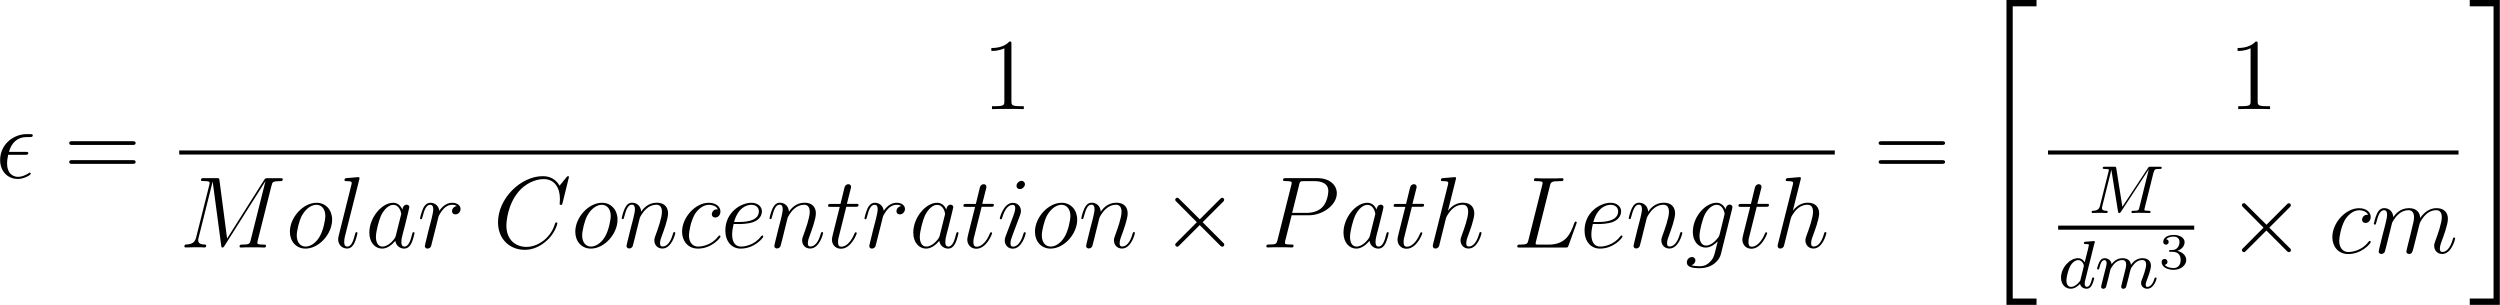 <svg viewBox="0 0 367.51 44.82" height="15.81mm" width="129.65mm" xmlns="http://www.w3.org/2000/svg" data-sanitized-data-name="Layer 1" data-name="Layer 1" id="Layer_1">
  <defs>
    <style>
      .cls-1 {
        fill: #000;
        stroke-width: 0px;
      }
    </style>
  </defs>
  <g id="page1">
    <path d="M3.66,22.76c.22,0,.48,0,.48-.24,0-.19-.15-.19-.42-.19H1.3c.37-1.36,1.26-2.18,2.59-2.18h.43c.25,0,.48,0,.48-.24,0-.19-.16-.19-.43-.19h-.51c-1.84,0-3.86,1.46-3.86,3.81,0,1.66,1.12,2.78,2.6,2.78.96,0,1.9-.6,1.9-.75,0-.09-.04-.18-.13-.18-.04,0-.07.01-.15.07-.57.37-1.12.55-1.57.55-.79,0-1.63-.52-1.63-1.97,0-.28.03-.67.16-1.27h2.48Z" class="cls-1" id="g3-15"></path>
    <path d="M19.44,21.31c.21,0,.48,0,.48-.27,0-.28-.25-.28-.48-.28h-8.8c-.21,0-.48,0-.48.27,0,.28.25.28.48.28h8.8ZM19.44,24.09c.21,0,.48,0,.48-.27,0-.28-.25-.28-.48-.28h-8.8c-.21,0-.48,0-.48.27,0,.28.25.28.48.28h8.8Z" class="cls-1" id="g5-61"></path>
    <path d="M148.68,6.46c0-.34,0-.36-.3-.36-.36.4-1.11.96-2.65.96v.43c.34,0,1.09,0,1.91-.39v7.79c0,.54-.04.72-1.36.72h-.46v.43c.4-.03,1.85-.03,2.35-.03s1.93,0,2.33.03v-.43h-.46c-1.32,0-1.36-.18-1.36-.72V6.46Z" class="cls-1" id="g5-49"></path>
    <rect height=".6" width="243.4" y="22.12" x="26.33" class="cls-1"></rect>
    <path d="M39.9,27.29c.13-.51.16-.66,1.23-.66.28,0,.42,0,.42-.28,0-.15-.1-.15-.39-.15h-1.79c-.37,0-.39.01-.55.25l-5.45,8.62-1.12-8.55c-.04-.33-.06-.33-.45-.33h-1.85c-.28,0-.42,0-.42.28,0,.15.13.15.36.15.91,0,.91.12.91.28,0,.03,0,.12-.06.34l-1.91,7.62c-.18.72-.52,1.05-1.52,1.09-.04,0-.22.01-.22.27,0,.16.13.16.19.16.3,0,1.06-.03,1.36-.03h.72c.21,0,.46.03.67.03.1,0,.27,0,.27-.28,0-.13-.15-.15-.21-.15-.49-.01-.97-.1-.97-.64,0-.15,0-.16.06-.37l2.06-8.23h.01l1.24,9.28c.04.36.06.4.19.4.16,0,.24-.12.31-.25l6.01-9.5h.01l-2.17,8.65c-.13.52-.16.67-1.21.67-.28,0-.43,0-.43.27,0,.16.13.16.22.16.25,0,.55-.03.81-.03h1.76c.25,0,.57.03.82.03.12,0,.28,0,.28-.28,0-.15-.13-.15-.36-.15-.91,0-.91-.12-.91-.27,0-.01,0-.12.03-.24l2.05-8.17Z" class="cls-1" id="g3-77"></path>
    <path d="M48.81,32.29c0-1.42-.93-2.48-2.29-2.48-1.97,0-3.92,2.15-3.92,4.26,0,1.42.93,2.48,2.29,2.48,1.99,0,3.92-2.15,3.92-4.26ZM44.91,36.25c-.75,0-1.3-.6-1.3-1.64,0-.69.36-2.21.78-2.96.67-1.15,1.51-1.54,2.12-1.54.73,0,1.3.6,1.3,1.64,0,.6-.31,2.2-.88,3.11-.61,1-1.43,1.39-2.02,1.39Z" class="cls-1" id="g3-111"></path>
    <path d="M52.8,26.41c.01-.06.04-.15.04-.22,0-.15-.15-.15-.18-.15-.01,0-.55.04-.82.07-.25.01-.48.04-.75.06-.36.03-.46.04-.46.31,0,.15.15.15.3.15.76,0,.76.13.76.28,0,.06,0,.09-.07.36l-1.85,7.41c-.04.16-.07.28-.07.52,0,.75.55,1.34,1.32,1.34.49,0,.82-.33,1.06-.79.25-.49.46-1.43.46-1.49,0-.07-.06-.13-.15-.13-.13,0-.15.07-.21.3-.27,1.03-.54,1.82-1.14,1.82-.45,0-.45-.48-.45-.69,0-.06,0-.37.1-.79l2.11-8.37Z" class="cls-1" id="g3-108"></path>
    <path d="M58.18,34.62c-.07.25-.07.28-.28.57-.33.42-.99,1.06-1.69,1.06-.61,0-.96-.55-.96-1.43,0-.82.46-2.5.75-3.12.51-1.05,1.21-1.58,1.79-1.58.99,0,1.18,1.23,1.18,1.34,0,.01-.04.21-.06.24l-.73,2.93ZM59.13,30.8c-.16-.39-.57-.99-1.34-.99-1.69,0-3.51,2.18-3.51,4.39,0,1.48.87,2.35,1.88,2.35.82,0,1.52-.64,1.94-1.14.15.88.85,1.14,1.3,1.14s.81-.27,1.08-.81c.24-.51.45-1.42.45-1.48,0-.07-.06-.13-.15-.13-.13,0-.15.07-.21.3-.22.88-.51,1.82-1.12,1.82-.43,0-.46-.39-.46-.69,0-.34.04-.51.18-1.09.1-.37.18-.7.3-1.14.55-2.24.69-2.78.69-2.87,0-.21-.16-.37-.39-.37-.48,0-.6.52-.63.7Z" class="cls-1" id="g3-97"></path>
    <path d="M67.14,30.29c-.46.09-.7.42-.7.75,0,.36.28.48.49.48.42,0,.76-.36.76-.81,0-.48-.46-.9-1.21-.9-.6,0-1.29.27-1.91,1.18-.1-.79-.7-1.18-1.3-1.18s-.88.45-1.06.78c-.25.54-.48,1.43-.48,1.51,0,.06.06.13.16.13.12,0,.13-.01.22-.36.22-.9.51-1.76,1.11-1.76.36,0,.46.25.46.69,0,.33-.15.91-.25,1.37l-.42,1.61c-.06.28-.22.96-.3,1.23-.1.39-.27,1.09-.27,1.17,0,.21.16.37.39.37.16,0,.45-.1.54-.4.04-.12.6-2.38.69-2.72.07-.33.16-.64.24-.97.06-.21.12-.45.16-.64.04-.13.45-.87.82-1.2.18-.16.57-.51,1.18-.51.24,0,.48.04.67.18Z" class="cls-1" id="g3-114"></path>
    <path d="M83.62,26.02c0-.13-.1-.13-.13-.13s-.09,0-.21.15l-1.03,1.26c-.52-.9-1.34-1.4-2.47-1.4-3.23,0-6.58,3.27-6.58,6.78,0,2.5,1.75,4.05,3.93,4.05,1.2,0,2.24-.51,3.11-1.24,1.3-1.09,1.69-2.54,1.69-2.66,0-.13-.12-.13-.16-.13-.13,0-.15.09-.18.15-.69,2.33-2.7,3.45-4.2,3.45-1.58,0-2.96-1.02-2.96-3.14,0-.48.15-3.08,1.84-5.04.82-.96,2.23-1.79,3.65-1.79,1.64,0,2.38,1.36,2.38,2.88,0,.39-.04.72-.04.78,0,.13.15.13.19.13.16,0,.18-.01.24-.28l.94-3.81Z" class="cls-1" id="g3-67"></path>
    <path d="M90.77,32.29c0-1.42-.93-2.48-2.29-2.48-1.97,0-3.92,2.15-3.92,4.26,0,1.42.93,2.48,2.29,2.48,1.99,0,3.92-2.15,3.92-4.26ZM86.87,36.25c-.75,0-1.3-.6-1.3-1.64,0-.69.36-2.21.78-2.96.67-1.15,1.51-1.54,2.12-1.54.73,0,1.3.6,1.3,1.64,0,.6-.31,2.2-.88,3.11-.61,1-1.43,1.39-2.02,1.39Z" class="cls-1" data-sanitized-data-name="g3-111" data-name="g3-111" id="g3-111-2"></path>
    <path d="M94.05,32.02c.03-.09.4-.84.96-1.32.39-.36.9-.6,1.48-.6s.81.45.81,1.05c0,.85-.61,2.56-.91,3.36-.13.36-.21.55-.21.82,0,.67.46,1.21,1.18,1.21,1.39,0,1.91-2.2,1.91-2.29,0-.07-.06-.13-.15-.13-.13,0-.15.04-.22.3-.34,1.23-.91,1.82-1.49,1.82-.15,0-.39-.01-.39-.49,0-.37.16-.82.25-1.03.3-.82.93-2.5.93-3.35,0-.9-.52-1.57-1.66-1.57-1.33,0-2.03.94-2.3,1.32-.04-.85-.66-1.32-1.32-1.32-.48,0-.81.28-1.06.79-.27.54-.48,1.43-.48,1.49s.06.13.16.13c.12,0,.13-.01.22-.36.24-.91.51-1.76,1.11-1.76.34,0,.46.24.46.69,0,.33-.15.91-.25,1.37l-.42,1.61c-.06.28-.22.96-.3,1.23-.1.39-.27,1.09-.27,1.17,0,.21.16.37.39.37.18,0,.39-.09.51-.31.03-.07.16-.6.24-.9l.33-1.34.49-1.97Z" class="cls-1" id="g3-110"></path>
    <path d="M105.51,30.78c-.28,0-.42,0-.63.18-.09.07-.25.3-.25.54,0,.3.22.48.51.48.36,0,.76-.3.76-.9,0-.72-.69-1.27-1.72-1.27-1.96,0-3.92,2.14-3.92,4.26,0,1.3.81,2.48,2.33,2.48,2.03,0,3.32-1.58,3.32-1.78,0-.09-.09-.16-.15-.16-.04,0-.06.01-.19.15-.96,1.27-2.38,1.49-2.94,1.49-1.03,0-1.36-.9-1.36-1.64,0-.52.25-1.97.79-2.99.39-.7,1.2-1.51,2.14-1.51.19,0,1.02.03,1.32.67Z" class="cls-1" id="g3-99"></path>
    <path d="M108.62,32.94c.4,0,1.42-.03,2.14-.3,1.14-.43,1.24-1.3,1.24-1.57,0-.66-.57-1.26-1.55-1.26-1.57,0-3.83,1.42-3.83,4.08,0,1.57.9,2.66,2.26,2.66,2.03,0,3.32-1.58,3.32-1.78,0-.09-.09-.16-.15-.16-.04,0-.06.01-.19.15-.96,1.27-2.38,1.49-2.94,1.49-.85,0-1.3-.67-1.3-1.78,0-.21,0-.58.22-1.54h.79ZM107.9,32.64c.64-2.3,2.06-2.53,2.54-2.53.66,0,1.11.39,1.11.96,0,1.57-2.39,1.57-3.02,1.57h-.63Z" class="cls-1" id="g3-101"></path>
    <path d="M115.78,32.02c.03-.09.4-.84.96-1.32.39-.36.9-.6,1.48-.6s.81.45.81,1.05c0,.85-.61,2.56-.91,3.36-.13.36-.21.55-.21.82,0,.67.46,1.21,1.18,1.21,1.39,0,1.91-2.2,1.91-2.29,0-.07-.06-.13-.15-.13-.13,0-.15.04-.22.3-.34,1.23-.91,1.82-1.49,1.82-.15,0-.39-.01-.39-.49,0-.37.16-.82.25-1.03.3-.82.93-2.5.93-3.35,0-.9-.52-1.57-1.66-1.57-1.33,0-2.03.94-2.3,1.32-.04-.85-.66-1.32-1.32-1.32-.48,0-.81.28-1.06.79-.27.54-.48,1.43-.48,1.49s.06.13.16.13c.12,0,.13-.01.22-.36.24-.91.51-1.76,1.11-1.76.34,0,.46.24.46.69,0,.33-.15.91-.25,1.37l-.42,1.61c-.06.28-.22.96-.3,1.23-.1.39-.27,1.09-.27,1.17,0,.21.16.37.39.37.18,0,.39-.09.51-.31.03-.07.16-.6.24-.9l.33-1.34.49-1.97Z" class="cls-1" data-sanitized-data-name="g3-110" data-name="g3-110" id="g3-110-2"></path>
    <path d="M124.4,30.4h1.37c.28,0,.43,0,.43-.27,0-.16-.09-.16-.39-.16h-1.32l.55-2.18c.06-.21.06-.24.06-.34,0-.24-.19-.37-.39-.37-.12,0-.46.04-.58.52l-.58,2.38h-1.4c-.3,0-.43,0-.43.28,0,.15.1.15.39.15h1.33l-.99,3.95c-.12.52-.16.67-.16.87,0,.7.49,1.34,1.33,1.34,1.51,0,2.32-2.18,2.32-2.29,0-.09-.06-.13-.15-.13-.03,0-.09,0-.12.06-.01.01-.03.03-.13.27-.31.75-1,1.79-1.87,1.79-.45,0-.48-.37-.48-.7,0-.01,0-.3.04-.48l1.17-4.68Z" class="cls-1" id="g3-116"></path>
    <path d="M132.48,30.29c-.46.09-.7.42-.7.75,0,.36.28.48.49.48.42,0,.76-.36.76-.81,0-.48-.46-.9-1.21-.9-.6,0-1.29.27-1.91,1.18-.1-.79-.7-1.18-1.3-1.18s-.88.45-1.06.78c-.25.54-.48,1.43-.48,1.51,0,.06.06.13.16.13.12,0,.13-.01.22-.36.22-.9.51-1.76,1.11-1.76.36,0,.46.25.46.69,0,.33-.15.91-.25,1.37l-.42,1.61c-.06.28-.22.96-.3,1.23-.1.39-.27,1.09-.27,1.17,0,.21.16.37.39.37.16,0,.45-.1.54-.4.04-.12.6-2.38.69-2.72.07-.33.16-.64.24-.97.06-.21.12-.45.16-.64.04-.13.45-.87.82-1.2.18-.16.57-.51,1.18-.51.24,0,.48.04.67.18Z" class="cls-1" data-sanitized-data-name="g3-114" data-name="g3-114" id="g3-114-2"></path>
    <path d="M138.14,34.62c-.07.25-.07.28-.28.57-.33.42-.99,1.06-1.69,1.06-.61,0-.96-.55-.96-1.43,0-.82.46-2.5.75-3.12.51-1.05,1.21-1.58,1.79-1.58.99,0,1.18,1.23,1.18,1.34,0,.01-.04.21-.06.24l-.73,2.93ZM139.1,30.8c-.16-.39-.57-.99-1.34-.99-1.69,0-3.51,2.18-3.51,4.39,0,1.48.87,2.35,1.88,2.35.82,0,1.52-.64,1.94-1.14.15.88.85,1.14,1.3,1.14s.81-.27,1.08-.81c.24-.51.45-1.42.45-1.48,0-.07-.06-.13-.15-.13-.13,0-.15.07-.21.3-.22.88-.51,1.82-1.12,1.82-.43,0-.46-.39-.46-.69,0-.34.04-.51.18-1.09.1-.37.18-.7.3-1.14.55-2.24.69-2.78.69-2.87,0-.21-.16-.37-.39-.37-.48,0-.6.52-.63.7Z" class="cls-1" data-sanitized-data-name="g3-97" data-name="g3-97" id="g3-97-2"></path>
    <path d="M144.3,30.4h1.37c.28,0,.43,0,.43-.27,0-.16-.09-.16-.39-.16h-1.32l.55-2.18c.06-.21.06-.24.06-.34,0-.24-.19-.37-.39-.37-.12,0-.46.04-.58.52l-.58,2.38h-1.4c-.3,0-.43,0-.43.28,0,.15.1.15.39.15h1.33l-.99,3.95c-.12.52-.16.67-.16.87,0,.7.49,1.34,1.33,1.34,1.51,0,2.32-2.18,2.32-2.29,0-.09-.06-.13-.15-.13-.03,0-.09,0-.12.06-.01.01-.03.03-.13.27-.31.75-1,1.79-1.87,1.79-.45,0-.48-.37-.48-.7,0-.01,0-.3.04-.48l1.17-4.68Z" class="cls-1" data-sanitized-data-name="g3-116" data-name="g3-116" id="g3-116-2"></path>
    <path d="M150.79,34.27c0-.07-.06-.13-.15-.13-.13,0-.15.04-.22.3-.39,1.36-1,1.82-1.49,1.82-.18,0-.39-.04-.39-.49,0-.4.18-.85.34-1.3l1.05-2.78c.04-.12.15-.39.15-.67,0-.63-.45-1.2-1.18-1.2-1.37,0-1.93,2.17-1.93,2.29,0,.06.06.13.16.13.13,0,.15-.06.21-.27.36-1.26.93-1.85,1.51-1.85.13,0,.39.01.39.49,0,.39-.19.88-.31,1.21l-1.05,2.78c-.09.24-.18.48-.18.75,0,.67.46,1.21,1.18,1.21,1.37,0,1.91-2.18,1.91-2.29ZM150.67,27.08c0-.22-.18-.49-.51-.49s-.73.33-.73.72.31.49.49.49c.4,0,.75-.39.75-.72Z" class="cls-1" id="g3-105"></path>
    <path d="M158.35,32.29c0-1.42-.93-2.48-2.29-2.48-1.97,0-3.92,2.15-3.92,4.26,0,1.42.93,2.48,2.29,2.48,1.99,0,3.92-2.15,3.92-4.26ZM154.45,36.25c-.75,0-1.3-.6-1.3-1.64,0-.69.36-2.21.78-2.96.67-1.15,1.51-1.54,2.12-1.54.73,0,1.3.6,1.3,1.64,0,.6-.31,2.2-.88,3.11-.61,1-1.43,1.39-2.02,1.39Z" class="cls-1" data-sanitized-data-name="g3-111" data-name="g3-111" id="g3-111-3"></path>
    <path d="M161.62,32.02c.03-.09.4-.84.96-1.32.39-.36.9-.6,1.48-.6s.81.45.81,1.05c0,.85-.61,2.56-.91,3.36-.13.36-.21.55-.21.82,0,.67.46,1.21,1.18,1.21,1.39,0,1.91-2.2,1.91-2.29,0-.07-.06-.13-.15-.13-.13,0-.15.04-.22.3-.34,1.23-.91,1.82-1.49,1.82-.15,0-.39-.01-.39-.49,0-.37.16-.82.25-1.03.3-.82.93-2.5.93-3.35,0-.9-.52-1.57-1.66-1.57-1.33,0-2.03.94-2.3,1.32-.04-.85-.66-1.32-1.32-1.32-.48,0-.81.28-1.06.79-.27.54-.48,1.43-.48,1.49s.06.13.16.13c.12,0,.13-.01.22-.36.24-.91.51-1.76,1.11-1.76.34,0,.46.24.46.69,0,.33-.15.91-.25,1.37l-.42,1.61c-.06.28-.22.96-.3,1.23-.1.39-.27,1.09-.27,1.17,0,.21.16.37.39.37.18,0,.39-.09.51-.31.03-.07.16-.6.24-.9l.33-1.34.49-1.97Z" class="cls-1" data-sanitized-data-name="g3-110" data-name="g3-110" id="g3-110-3"></path>
    <path d="M176.38,32.25l-2.99-2.97c-.18-.18-.21-.21-.33-.21-.15,0-.3.13-.3.3,0,.1.03.13.19.3l2.99,3-2.99,3c-.16.16-.19.19-.19.3,0,.16.15.3.3.3.12,0,.15-.03.33-.21l2.97-2.97,3.09,3.09s.13.09.22.09c.18,0,.3-.13.3-.3,0-.03,0-.09-.04-.16-.01-.03-2.39-2.38-3.14-3.14l2.73-2.73c.07-.09.3-.28.37-.37.01-.03.07-.09.07-.19,0-.16-.12-.3-.3-.3-.12,0-.18.06-.34.22l-2.96,2.96Z" class="cls-1" id="g1-2"></path>
    <path d="M189.89,31.65h2.51c2.06,0,4.12-1.52,4.12-3.23,0-1.17-.99-2.23-2.87-2.23h-4.62c-.28,0-.42,0-.42.28,0,.15.13.15.36.15.91,0,.91.12.91.28,0,.03,0,.12-.06.34l-2.02,8.04c-.13.52-.16.67-1.21.67-.28,0-.43,0-.43.27,0,.16.13.16.22.16.28,0,.58-.03.87-.03h1.75c.28,0,.6.03.88.03.12,0,.28,0,.28-.28,0-.15-.13-.15-.36-.15-.9,0-.91-.1-.91-.25,0-.07.01-.18.03-.25l.96-3.81ZM190.96,27.21c.13-.55.19-.58.78-.58h1.48c1.12,0,2.05.36,2.05,1.48,0,.39-.19,1.66-.88,2.35-.25.27-.97.84-2.33.84h-2.11l1.02-4.08Z" class="cls-1" id="g3-80"></path>
    <path d="M201.39,34.62c-.07.25-.07.28-.28.57-.33.42-.99,1.06-1.69,1.06-.61,0-.96-.55-.96-1.43,0-.82.46-2.5.75-3.12.51-1.05,1.21-1.58,1.79-1.58.99,0,1.18,1.23,1.18,1.34,0,.01-.04.21-.06.24l-.73,2.93ZM202.35,30.8c-.16-.39-.57-.99-1.34-.99-1.69,0-3.51,2.18-3.51,4.39,0,1.48.87,2.35,1.88,2.35.82,0,1.52-.64,1.94-1.14.15.88.85,1.14,1.3,1.14s.81-.27,1.08-.81c.24-.51.45-1.42.45-1.48,0-.07-.06-.13-.15-.13-.13,0-.15.07-.21.3-.22.88-.51,1.82-1.12,1.82-.43,0-.46-.39-.46-.69,0-.34.04-.51.18-1.09.1-.37.18-.7.3-1.14.55-2.24.69-2.78.69-2.87,0-.21-.16-.37-.39-.37-.48,0-.6.52-.63.7Z" class="cls-1" data-sanitized-data-name="g3-97" data-name="g3-97" id="g3-97-3"></path>
    <path d="M207.55,30.4h1.37c.28,0,.43,0,.43-.27,0-.16-.09-.16-.39-.16h-1.32l.55-2.18c.06-.21.06-.24.06-.34,0-.24-.19-.37-.39-.37-.12,0-.46.04-.58.52l-.58,2.38h-1.4c-.3,0-.43,0-.43.28,0,.15.1.15.39.15h1.33l-.99,3.95c-.12.52-.16.67-.16.87,0,.7.49,1.34,1.33,1.34,1.51,0,2.32-2.18,2.32-2.29,0-.09-.06-.13-.15-.13-.03,0-.09,0-.12.06-.01.01-.03.03-.13.27-.31.75-1,1.79-1.87,1.79-.45,0-.48-.37-.48-.7,0-.01,0-.3.04-.48l1.17-4.68Z" class="cls-1" data-sanitized-data-name="g3-116" data-name="g3-116" id="g3-116-3"></path>
    <path d="M214.01,26.41c.01-.06.04-.15.04-.22,0-.15-.15-.15-.18-.15-.01,0-.75.06-.82.07-.25.01-.48.04-.75.06-.37.03-.48.04-.48.31,0,.15.12.15.33.15.73,0,.75.13.75.28,0,.09-.03.21-.04.25l-2.17,8.65c-.06.22-.06.25-.06.34,0,.33.25.39.4.39.25,0,.45-.19.52-.36l.67-2.7c.07-.33.16-.64.24-.97.16-.63.16-.64.45-1.08.28-.43.96-1.33,2.11-1.33.6,0,.81.45.81,1.05,0,.84-.58,2.47-.91,3.36-.13.36-.21.55-.21.82,0,.67.46,1.21,1.18,1.21,1.39,0,1.91-2.2,1.91-2.29,0-.07-.06-.13-.15-.13-.13,0-.15.04-.22.3-.34,1.2-.9,1.82-1.49,1.82-.15,0-.39-.01-.39-.49,0-.39.18-.87.24-1.03.27-.72.94-2.48.94-3.35s-.52-1.57-1.66-1.57c-.85,0-1.6.4-2.21,1.18l1.15-4.59Z" class="cls-1" id="g3-104"></path>
    <path d="M227.84,27.35c.13-.57.18-.72,1.49-.72.4,0,.51,0,.51-.28,0-.15-.16-.15-.22-.15-.3,0-.64.03-.94.03h-2c-.28,0-.61-.03-.9-.03-.12,0-.28,0-.28.28,0,.15.13.15.36.15.91,0,.91.12.91.28,0,.03,0,.12-.06.34l-2.02,8.04c-.13.52-.16.67-1.21.67-.28,0-.43,0-.43.27,0,.16.09.16.39.16h6.69c.33,0,.34-.01.45-.28l1.15-3.18c.03-.07.06-.16.06-.21,0-.09-.07-.15-.15-.15-.01,0-.09,0-.12.06-.03.01-.03.04-.15.33-.48,1.32-1.15,3-3.68,3h-1.43c-.21,0-.24,0-.33-.01-.16-.01-.18-.04-.18-.16,0-.1.03-.19.06-.33l2.03-8.11Z" class="cls-1" id="g3-76"></path>
    <path d="M234.94,32.94c.4,0,1.42-.03,2.14-.3,1.14-.43,1.24-1.3,1.24-1.57,0-.66-.57-1.26-1.55-1.26-1.57,0-3.83,1.42-3.83,4.08,0,1.57.9,2.66,2.26,2.66,2.03,0,3.32-1.58,3.32-1.78,0-.09-.09-.16-.15-.16-.04,0-.06.01-.19.15-.96,1.27-2.38,1.49-2.94,1.49-.85,0-1.3-.67-1.3-1.78,0-.21,0-.58.22-1.54h.79ZM234.23,32.64c.64-2.3,2.06-2.53,2.54-2.53.66,0,1.11.39,1.11.96,0,1.57-2.39,1.57-3.02,1.57h-.63Z" class="cls-1" data-sanitized-data-name="g3-101" data-name="g3-101" id="g3-101-2"></path>
    <path d="M242.1,32.02c.03-.09.4-.84.96-1.32.39-.36.9-.6,1.48-.6s.81.45.81,1.05c0,.85-.61,2.56-.91,3.36-.13.36-.21.55-.21.82,0,.67.46,1.21,1.18,1.21,1.39,0,1.91-2.2,1.91-2.29,0-.07-.06-.13-.15-.13-.13,0-.15.04-.22.3-.34,1.23-.91,1.82-1.49,1.82-.15,0-.39-.01-.39-.49,0-.37.16-.82.25-1.03.3-.82.93-2.5.93-3.35,0-.9-.52-1.57-1.66-1.57-1.33,0-2.03.94-2.3,1.32-.04-.85-.66-1.32-1.32-1.32-.48,0-.81.28-1.06.79-.27.54-.48,1.43-.48,1.49s.06.13.16.13c.12,0,.13-.01.22-.36.24-.91.51-1.76,1.11-1.76.34,0,.46.24.46.69,0,.33-.15.91-.25,1.37l-.42,1.61c-.06.28-.22.96-.3,1.23-.1.39-.27,1.09-.27,1.17,0,.21.16.37.39.37.18,0,.39-.09.51-.31.03-.07.16-.6.24-.9l.33-1.34.49-1.97Z" class="cls-1" data-sanitized-data-name="g3-110" data-name="g3-110" id="g3-110-4"></path>
    <path d="M252.78,34.5c-.06.24-.09.3-.28.52-.61.79-1.24,1.08-1.7,1.08-.49,0-.96-.39-.96-1.42,0-.79.45-2.47.78-3.14.43-.84,1.11-1.43,1.73-1.43.99,0,1.18,1.23,1.18,1.32l-.04.21-.7,2.87ZM253.7,30.8c-.19-.43-.61-.99-1.36-.99-1.63,0-3.48,2.05-3.48,4.27,0,1.55.94,2.32,1.9,2.32.79,0,1.49-.63,1.76-.93l-.33,1.34c-.21.82-.3,1.2-.84,1.72-.61.61-1.18.61-1.51.61-.45,0-.82-.03-1.2-.15.48-.13.6-.55.6-.72,0-.24-.18-.48-.51-.48-.36,0-.75.3-.75.79,0,.61.61.85,1.88.85,1.93,0,2.93-1.24,3.12-2.05l1.66-6.69c.04-.18.04-.21.04-.24,0-.21-.16-.37-.39-.37-.36,0-.57.3-.61.7Z" class="cls-1" id="g3-103"></path>
    <path d="M258.25,30.4h1.37c.28,0,.43,0,.43-.27,0-.16-.09-.16-.39-.16h-1.32l.55-2.18c.06-.21.06-.24.06-.34,0-.24-.19-.37-.39-.37-.12,0-.46.04-.58.52l-.58,2.38h-1.4c-.3,0-.43,0-.43.28,0,.15.1.15.39.15h1.33l-.99,3.95c-.12.52-.16.67-.16.87,0,.7.49,1.34,1.33,1.34,1.51,0,2.32-2.18,2.32-2.29,0-.09-.06-.13-.15-.13-.03,0-.09,0-.12.06-.01.01-.03.03-.13.27-.31.75-1,1.79-1.87,1.79-.45,0-.48-.37-.48-.7,0-.01,0-.3.04-.48l1.17-4.68Z" class="cls-1" data-sanitized-data-name="g3-116" data-name="g3-116" id="g3-116-4"></path>
    <path d="M264.71,26.41c.01-.06.04-.15.04-.22,0-.15-.15-.15-.18-.15-.01,0-.75.06-.82.07-.25.01-.48.04-.75.06-.37.03-.48.04-.48.31,0,.15.12.15.33.15.73,0,.75.13.75.28,0,.09-.03.21-.04.25l-2.17,8.65c-.06.22-.06.25-.06.34,0,.33.25.39.4.39.25,0,.45-.19.52-.36l.67-2.7c.07-.33.16-.64.24-.97.16-.63.16-.64.45-1.08.28-.43.96-1.33,2.11-1.33.6,0,.81.45.81,1.05,0,.84-.58,2.47-.91,3.36-.13.36-.21.55-.21.82,0,.67.46,1.21,1.18,1.21,1.39,0,1.91-2.2,1.91-2.29,0-.07-.06-.13-.15-.13-.13,0-.15.04-.22.3-.34,1.2-.9,1.82-1.49,1.82-.15,0-.39-.01-.39-.49,0-.39.18-.87.24-1.03.27-.72.94-2.48.94-3.35s-.52-1.57-1.66-1.57c-.85,0-1.6.4-2.21,1.18l1.15-4.59Z" class="cls-1" data-sanitized-data-name="g3-104" data-name="g3-104" id="g3-104-2"></path>
    <path d="M285.46,21.31c.21,0,.48,0,.48-.27,0-.28-.25-.28-.48-.28h-8.8c-.21,0-.48,0-.48.27,0,.28.25.28.48.28h8.8ZM285.46,24.09c.21,0,.48,0,.48-.27,0-.28-.25-.28-.48-.28h-8.8c-.21,0-.48,0-.48.27,0,.28.25.28.48.28h8.8Z" class="cls-1" data-sanitized-data-name="g5-61" data-name="g5-61" id="g5-61-2"></path>
    <path d="M294.97,44.82h4.42v-.93h-3.5V.93h3.5v-.93h-4.42v44.82Z" class="cls-1" id="g0-34"></path>
    <path d="M331.9,6.46c0-.34,0-.36-.3-.36-.36.4-1.11.96-2.65.96v.43c.34,0,1.09,0,1.91-.39v7.79c0,.54-.04.72-1.36.72h-.46v.43c.4-.03,1.85-.03,2.35-.03s1.93,0,2.33.03v-.43h-.46c-1.32,0-1.36-.18-1.36-.72V6.46Z" class="cls-1" data-sanitized-data-name="g5-49" data-name="g5-49" id="g5-49-2"></path>
    <rect height=".6" width="60.35" y="22.12" x="301.08" class="cls-1"></rect>
    <path d="M316.63,25.32c.1-.39.12-.48.82-.48.23,0,.35,0,.35-.19,0-.14-.13-.14-.31-.14h-1.29c-.27,0-.3,0-.43.2l-3.76,5.69-.89-5.62c-.04-.25-.05-.27-.35-.27h-1.34c-.18,0-.31,0-.31.19,0,.14.13.14.29.14.33,0,.62,0,.62.16,0,.04,0,.05-.04.18l-1.27,5.07c-.12.5-.38.72-1.05.74-.06,0-.18,0-.18.19,0,.06.05.14.15.14.04,0,.27-.03.99-.03.79,0,.94.03,1.03.03.04,0,.19,0,.19-.19,0-.12-.11-.14-.18-.14-.36,0-.66-.07-.66-.42,0-.05.03-.19.03-.2l1.35-5.41h0l.97,6.09c.03.16.04.27.18.27s.21-.11.27-.2l4.09-6.24h0s-1.4,5.65-1.4,5.65c-.09.38-.11.46-.85.46-.19,0-.31,0-.31.19,0,.04.03.14.16.14s.43-.02.57-.03h.64c.93,0,1.17.03,1.24.03.06,0,.2,0,.2-.19,0-.14-.13-.14-.3-.14-.03,0-.21,0-.38-.02-.21-.02-.23-.05-.23-.14,0-.05.02-.11.03-.16l1.33-5.35Z" class="cls-1" id="g2-77"></path>
    <rect height=".6" width="20" y="33.17" x="302.57" class="cls-1"></rect>
    <path d="M307.93,35.74s.04-.15.04-.16c0-.05-.04-.14-.16-.14-.04,0-.35.03-.58.05l-.56.04c-.22.02-.32.03-.32.21,0,.14.14.14.26.14.48,0,.48.06.48.15,0,.06-.08.39-.13.59l-.49,1.94c-.09-.17-.38-.6-.99-.6-1.19,0-2.49,1.38-2.49,2.86,0,1.04.67,1.63,1.43,1.63.64,0,1.19-.51,1.36-.71.18.69.86.71.98.71.46,0,.69-.38.77-.55.2-.36.34-.94.34-.98,0-.06-.04-.13-.16-.13s-.14.06-.2.31c-.14.55-.33,1.07-.72,1.07-.23,0-.32-.19-.32-.47,0-.19.03-.3.06-.43l1.38-5.54ZM305.8,41.28c-.5.69-1.02.9-1.33.9-.46,0-.69-.42-.69-.94,0-.47.27-1.53.49-1.97.29-.61.78-1.03,1.24-1.03.65,0,.84.73.84.85,0,.04-.25,1.02-.31,1.28-.13.47-.13.49-.23.92Z" class="cls-1" id="g2-100"></path>
    <path d="M309.99,40.72c.03-.15.13-.53.16-.68.03-.1.09-.34.11-.44.02-.05.35-.7.79-1.03.34-.26.67-.34.95-.34.37,0,.57.22.57.68,0,.24-.06.47-.17.92-.07.26-.24.93-.3,1.2l-.15.6c-.05.17-.12.47-.12.52,0,.23.19.31.32.31.18,0,.33-.12.4-.24.03-.06.11-.4.16-.61l.23-.89c.03-.15.13-.53.16-.68.14-.54.14-.55.37-.88.33-.49.8-.93,1.46-.93.36,0,.57.21.57.68,0,.55-.42,1.69-.61,2.17-.1.26-.13.33-.13.52,0,.57.47.85.9.85.98,0,1.38-1.39,1.38-1.52,0-.1-.08-.13-.15-.13-.12,0-.14.07-.17.17-.24.83-.66,1.21-1.04,1.21-.16,0-.24-.1-.24-.33s.08-.45.18-.7c.15-.38.59-1.52.59-2.08,0-.75-.52-1.11-1.24-1.11s-1.26.36-1.7.98c-.08-.8-.72-.98-1.24-.98-.46,0-1.07.16-1.61.88-.07-.6-.55-.88-1.02-.88-.35,0-.6.21-.77.55-.24.47-.34.96-.34.98,0,.09.07.13.15.13.13,0,.14-.04.21-.3.12-.49.3-1.08.72-1.08.26,0,.32.25.32.47,0,.18-.05.37-.13.7-.02.08-.17.67-.21.81l-.37,1.49c-.04.15-.1.4-.1.44,0,.23.19.31.32.31.18,0,.33-.12.4-.24.03-.06.11-.4.16-.61l.23-.89Z" class="cls-1" id="g2-109"></path>
    <path d="M319.52,37.04c.64,0,1.06.43,1.06,1.19,0,.82-.49,1.18-1.04,1.18-.2,0-.97-.04-1.31-.48.29-.03.41-.22.41-.43,0-.25-.18-.43-.43-.43-.2,0-.43.13-.43.44,0,.74.82,1.16,1.77,1.16,1.11,0,1.85-.71,1.85-1.45,0-.55-.42-1.12-1.31-1.34.59-.19,1.07-.67,1.07-1.29s-.7-1.05-1.6-1.05-1.54.4-1.54,1.02c0,.32.25.41.4.41.19,0,.4-.13.4-.4,0-.23-.16-.37-.37-.4.35-.39,1.03-.39,1.1-.39.38,0,.86.18.86.8,0,.41-.23,1.13-.98,1.17-.13,0-.34.02-.4.02-.07,0-.16.01-.16.13,0,.12.08.12.21.12h.43Z" class="cls-1" id="g4-51"></path>
    <path d="M333.2,33.05l-2.99-2.97c-.18-.18-.21-.21-.33-.21-.15,0-.3.13-.3.3,0,.1.03.13.19.3l2.99,3-2.99,3c-.16.16-.19.19-.19.3,0,.16.15.3.3.3.12,0,.15-.03.33-.21l2.97-2.97,3.09,3.09s.13.09.22.09c.18,0,.3-.13.3-.3,0-.03,0-.09-.04-.16-.01-.03-2.39-2.38-3.14-3.14l2.73-2.73c.07-.09.3-.28.37-.37.01-.03.07-.09.07-.19,0-.16-.12-.3-.3-.3-.12,0-.18.06-.34.22l-2.96,2.96Z" class="cls-1" data-sanitized-data-name="g1-2" data-name="g1-2" id="g1-2-2"></path>
    <path d="M348.13,31.58c-.28,0-.42,0-.63.18-.09.07-.25.3-.25.54,0,.3.22.48.51.48.36,0,.76-.3.76-.9,0-.72-.69-1.27-1.72-1.27-1.96,0-3.92,2.14-3.92,4.26,0,1.3.81,2.48,2.33,2.48,2.03,0,3.32-1.58,3.32-1.78,0-.09-.09-.16-.15-.16-.04,0-.06.01-.19.15-.96,1.27-2.38,1.49-2.94,1.49-1.03,0-1.36-.9-1.36-1.64,0-.52.25-1.97.79-2.99.39-.7,1.2-1.51,2.14-1.51.19,0,1.02.03,1.32.67Z" class="cls-1" data-sanitized-data-name="g3-99" data-name="g3-99" id="g3-99-2"></path>
    <path d="M351.64,32.82c.03-.09.4-.84.96-1.32.39-.36.9-.6,1.48-.6s.81.45.81,1.05c0,.09,0,.39-.18,1.09l-.37,1.54c-.12.45-.4,1.55-.43,1.72-.06.22-.15.61-.15.67,0,.21.16.37.39.37.45,0,.52-.34.66-.88l.9-3.57c.03-.12.81-1.99,2.45-1.99.6,0,.81.45.81,1.05,0,.84-.58,2.47-.91,3.36-.13.36-.21.55-.21.82,0,.67.46,1.21,1.18,1.21,1.39,0,1.91-2.2,1.91-2.29,0-.07-.06-.13-.15-.13-.13,0-.15.04-.22.3-.34,1.2-.9,1.82-1.49,1.82-.15,0-.39-.01-.39-.49,0-.39.18-.87.24-1.03.27-.72.94-2.48.94-3.35s-.52-1.57-1.66-1.57c-1,0-1.81.57-2.41,1.45-.04-.81-.54-1.45-1.66-1.45-1.33,0-2.03.94-2.3,1.32-.04-.85-.66-1.32-1.32-1.32-.43,0-.78.21-1.06.78-.27.54-.48,1.45-.48,1.51s.06.13.16.13c.12,0,.13-.01.22-.36.22-.88.51-1.76,1.11-1.76.34,0,.46.24.46.69,0,.33-.15.91-.25,1.37l-.42,1.61c-.06.28-.22.96-.3,1.23-.1.39-.27,1.09-.27,1.17,0,.21.16.37.39.37.18,0,.39-.09.51-.31.03-.07.16-.6.24-.9l.33-1.34.49-1.97Z" class="cls-1" id="g3-109"></path>
    <path d="M366.58,43.89h-3.5v.93h4.42V0h-4.42v.93h3.5v42.96Z" class="cls-1" id="g0-35"></path>
  </g>
</svg>